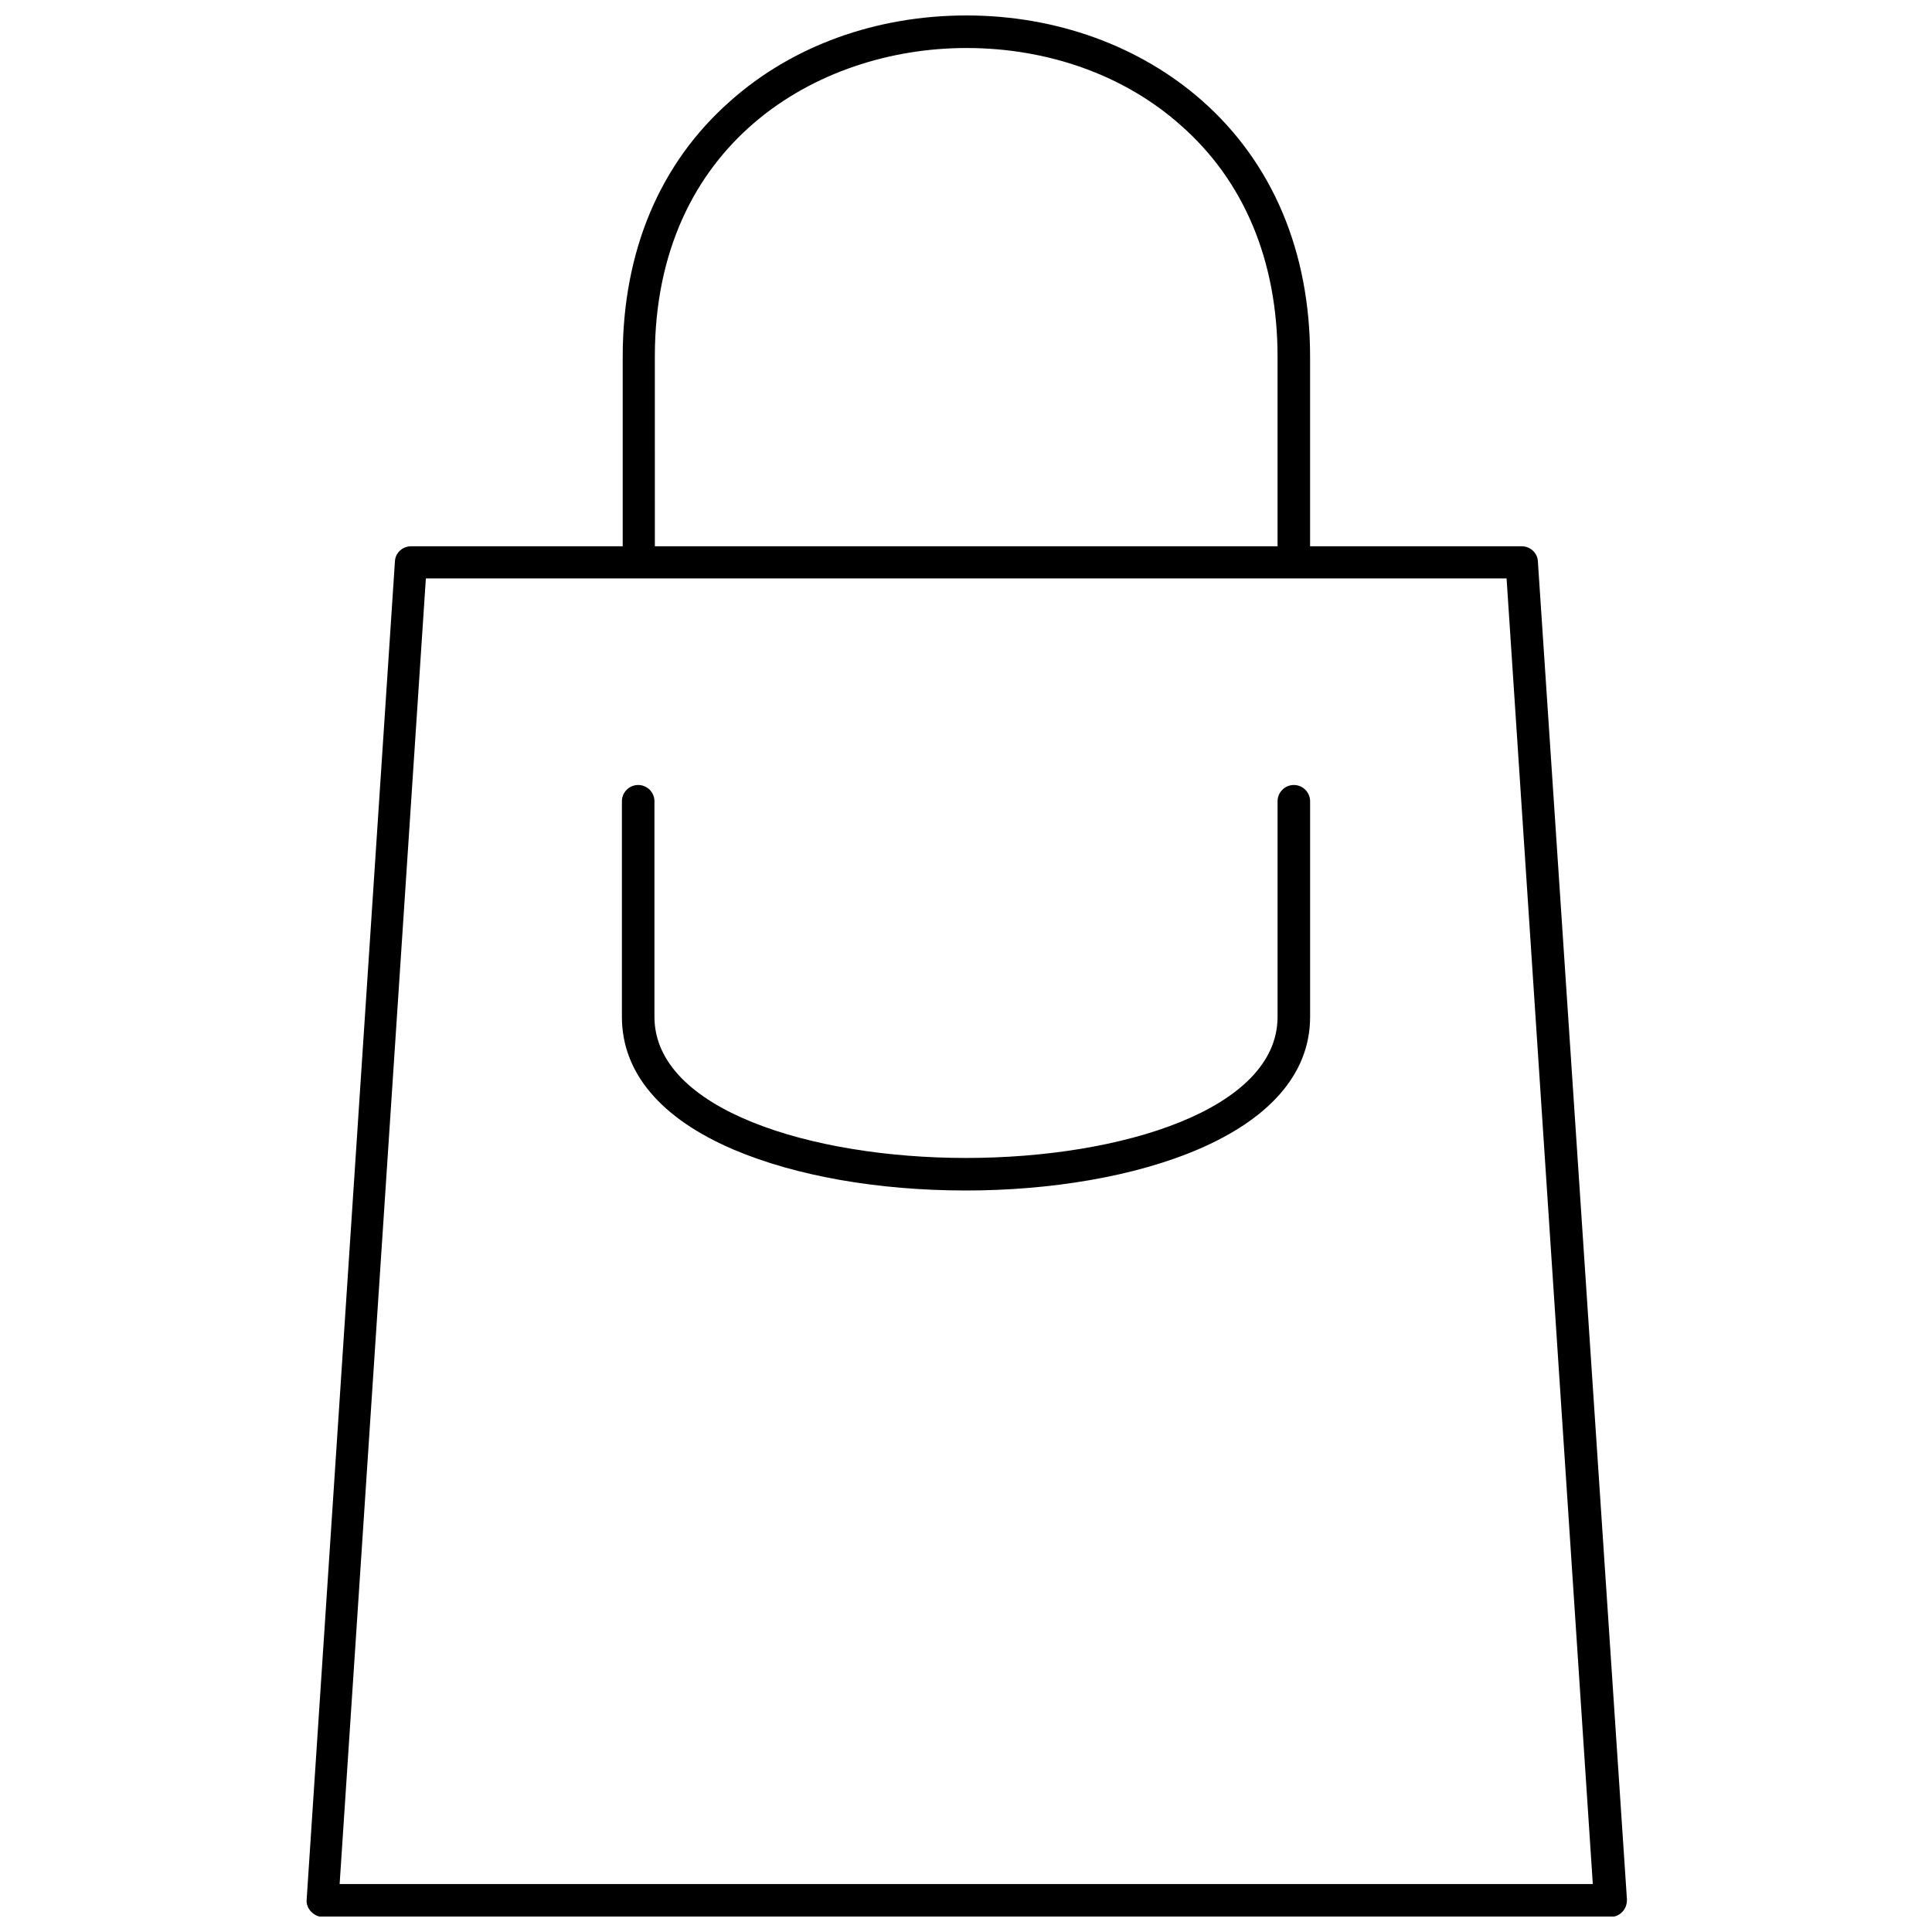<?xml version="1.0" encoding="UTF-8"?>
<!-- Uploaded to: ICON Repo, www.svgrepo.com, Generator: ICON Repo Mixer Tools -->
<svg width="800px" height="800px" version="1.1" viewBox="144 144 512 512" xmlns="http://www.w3.org/2000/svg">
 <defs>
  <clipPath id="a">
   <path d="m225 148.09h351v503.81h-351z"/>
  </clipPath>
 </defs>
 <g clip-path="url(#a)">
  <path d="m551.55 292.75c-0.109-2.262-2.047-3.988-4.312-3.988h-56.051v-50.23c0-27.809-9.918-51.309-28.562-67.801-16.492-14.551-38.695-22.637-62.52-22.637-23.82 0-46.027 7.977-62.52 22.637-18.754 16.492-28.562 39.883-28.562 67.801v50.23h-56.051c-2.262 0-4.203 1.727-4.312 3.988l-23.391 354.63c-0.109 1.188 0.324 2.371 1.188 3.234s1.941 1.402 3.125 1.402h341.26c1.188 0 2.371-0.539 3.125-1.402 0.863-0.863 1.188-2.047 1.188-3.234zm-234.01-54.324c0-56.16 42.793-81.703 82.566-81.703 21.664 0 41.93 7.223 56.805 20.48 16.816 14.766 25.652 36 25.652 61.332v50.23l-165.02-0.004zm-83.535 404.86 22.852-346h286.4l22.852 346z"/>
 </g>
 <path d="m486.88 352.03c-2.371 0-4.312 1.941-4.312 4.312v57.129c0 24.574-41.5 37.402-82.566 37.402-40.961 0-82.566-12.828-82.566-37.402v-57.129c0-2.371-1.941-4.312-4.312-4.312s-4.312 1.941-4.312 4.312v57.129c0 14.766 10.238 26.949 29.75 35.246 16.277 6.898 38.051 10.777 61.441 10.777 43.871 0 91.191-14.336 91.191-46.027v-57.129c-0.004-2.367-1.941-4.309-4.312-4.309z"/>
</svg>